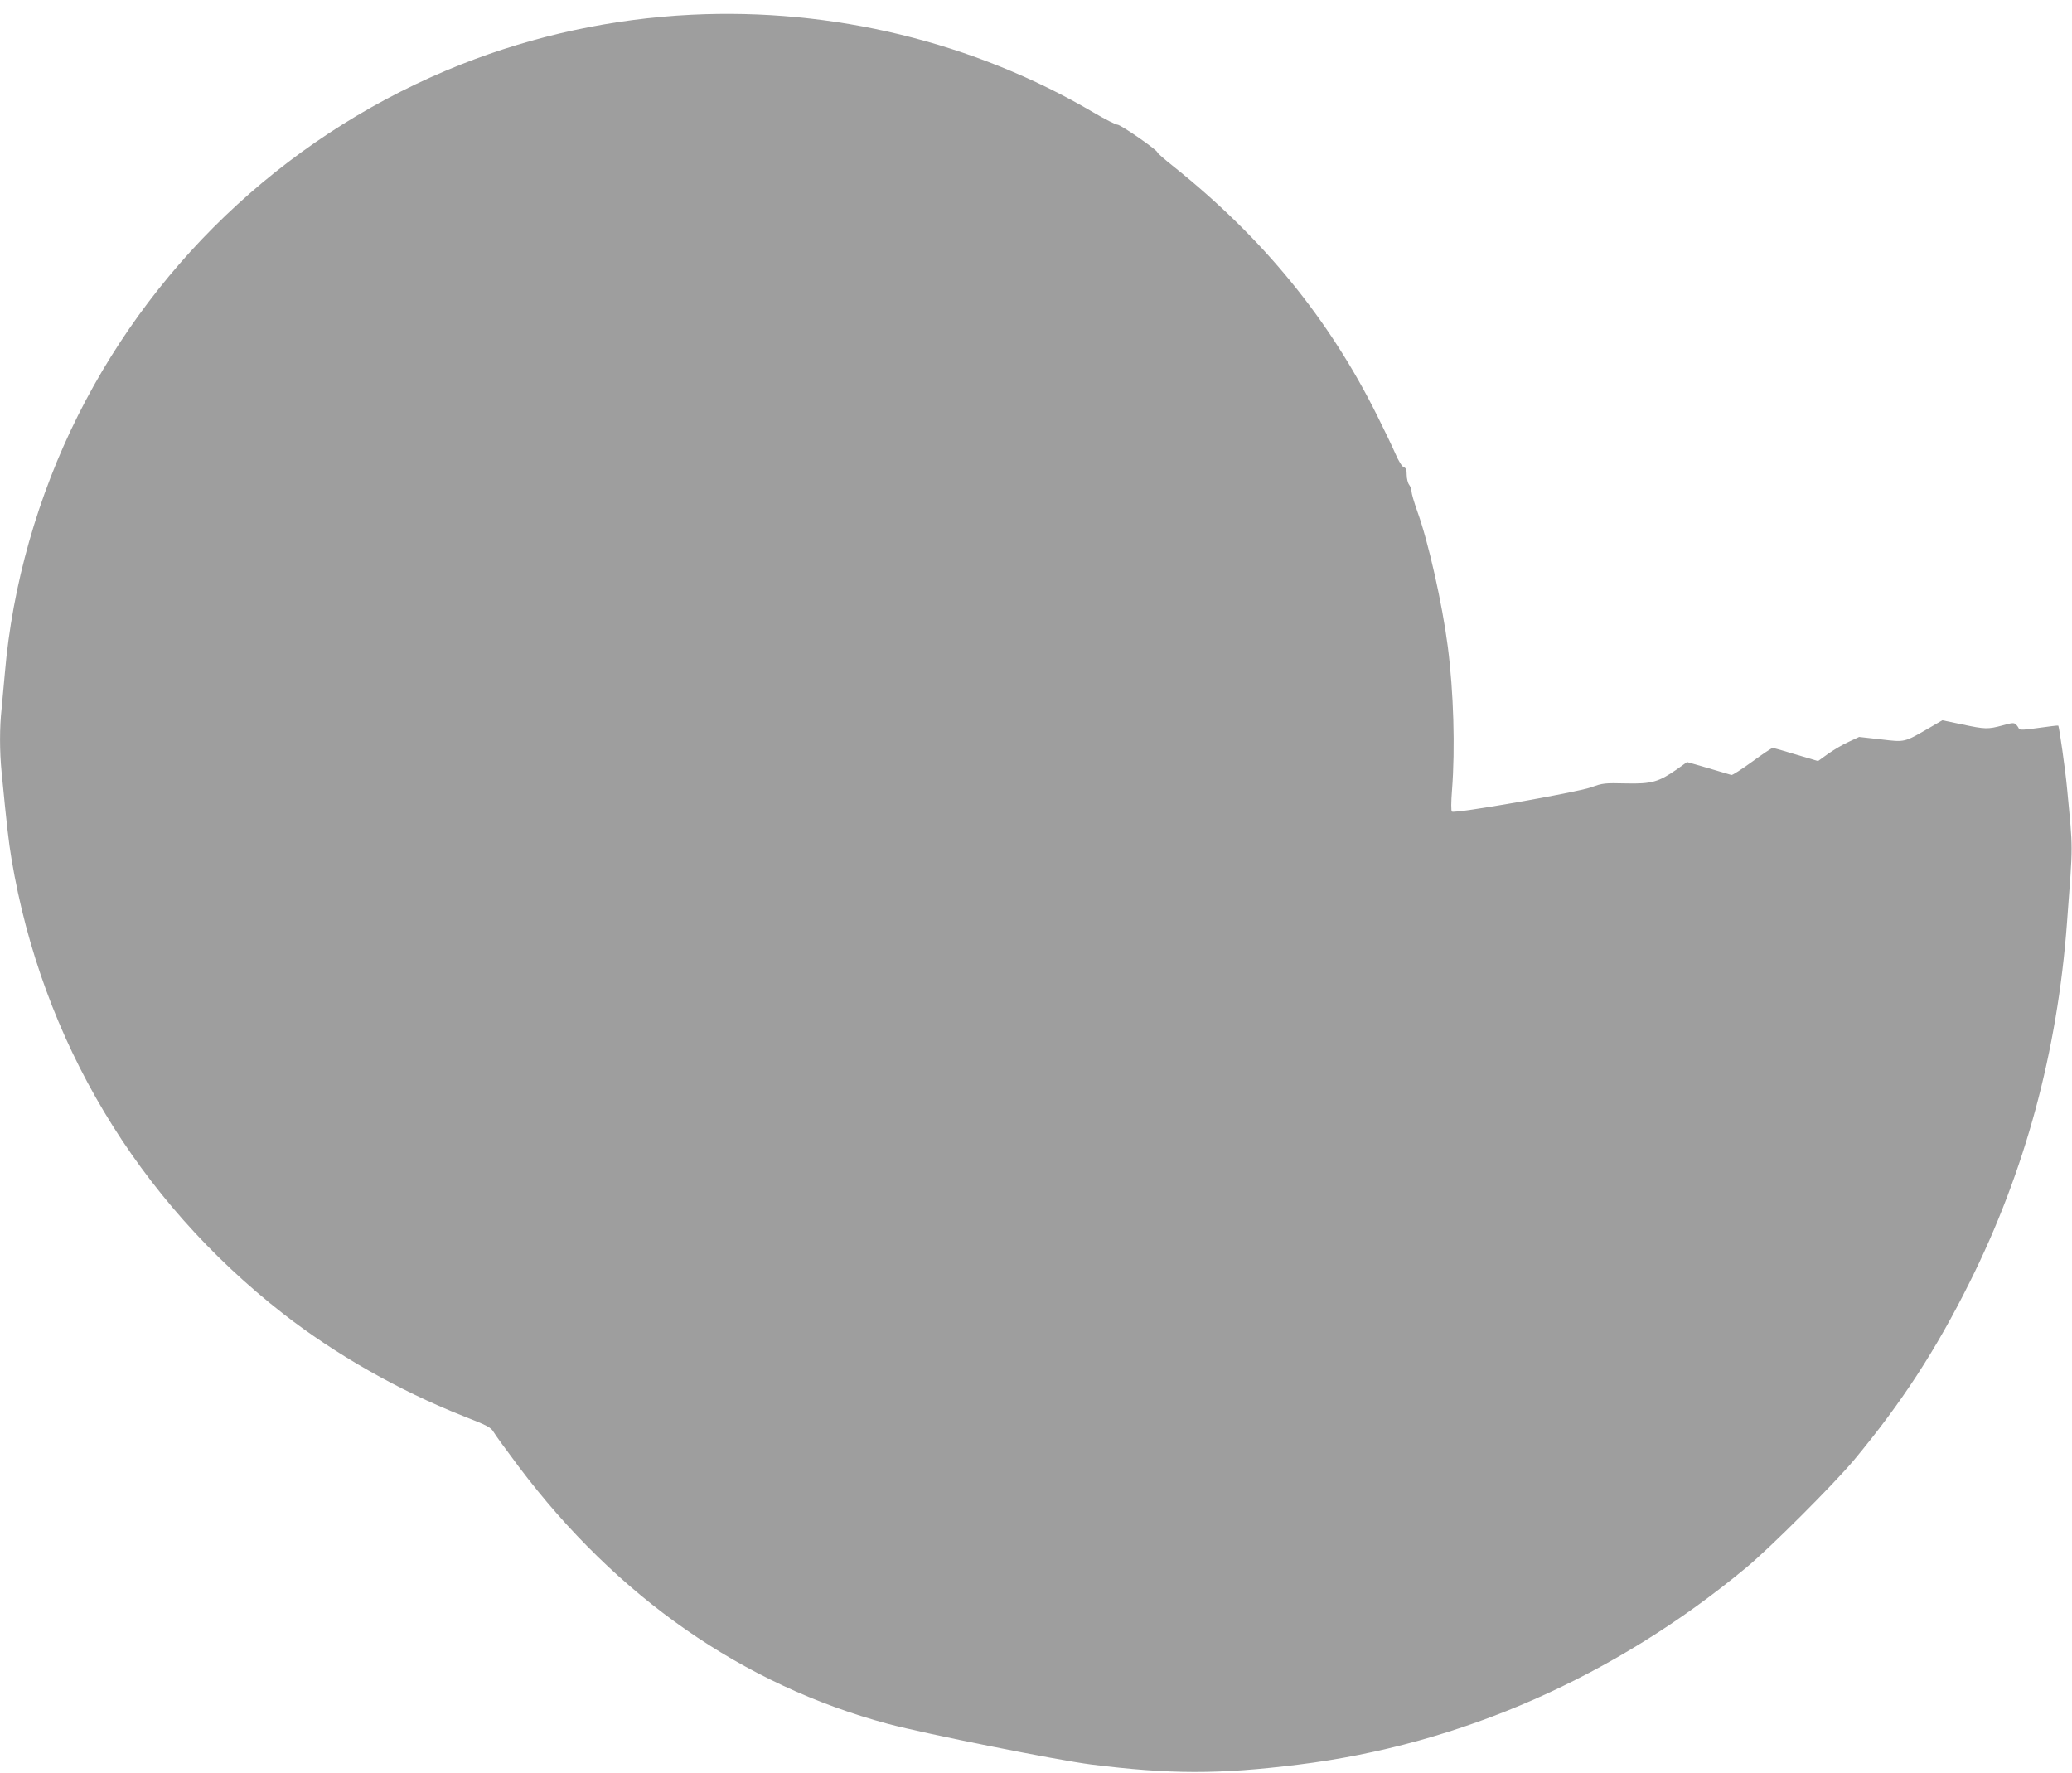 <?xml version="1.0" standalone="no"?>
<!DOCTYPE svg PUBLIC "-//W3C//DTD SVG 20010904//EN"
 "http://www.w3.org/TR/2001/REC-SVG-20010904/DTD/svg10.dtd">
<svg version="1.0" xmlns="http://www.w3.org/2000/svg"
 width="1280pt" height="1095pt" viewBox="0 0 1280 1095"
 preserveAspectRatio="xMidYMid meet">
<g transform="translate(0,1095) scale(0.1,-0.1)"
fill="#9e9e9e" stroke="none">
<path d="M4271 10859 c-486 -24 -970 -128 -1420 -306 -1029 -407 -1874 -1180
-2369 -2169 -249 -497 -406 -1050 -452 -1592 -6 -70 -15 -168 -20 -219 -13
-118 -13 -261 0 -393 32 -330 43 -427 61 -535 187 -1120 777 -2107 1680 -2811
321 -250 713 -473 1106 -629 153 -60 175 -71 192 -100 11 -19 81 -115 156
-215 607 -806 1384 -1347 2280 -1588 233 -62 1043 -224 1255 -251 487 -61 791
-62 1280 -1 1004 124 1956 543 2770 1219 147 122 537 512 662 661 294 353 507
680 716 1100 342 684 542 1424 601 2220 38 510 38 432 0 835 -10 108 -48 377
-54 383 -1 2 -56 -5 -121 -14 -88 -13 -119 -14 -122 -5 -2 6 -10 18 -18 26
-12 12 -24 11 -84 -6 -90 -24 -106 -24 -251 7 l-120 25 -77 -45 c-161 -93
-151 -91 -303 -73 l-134 15 -62 -29 c-35 -15 -92 -49 -128 -74 l-64 -46 -135
40 c-74 23 -139 41 -145 41 -6 0 -63 -38 -127 -85 -65 -47 -122 -84 -128 -82
-6 2 -70 21 -142 42 l-132 38 -63 -45 c-112 -78 -156 -91 -316 -87 -129 3
-143 2 -213 -24 -91 -32 -846 -165 -861 -150 -5 5 -5 58 1 133 20 257 10 606
-26 885 -34 264 -120 649 -189 838 -19 54 -35 108 -35 120 0 13 -7 32 -15 43
-8 10 -15 38 -15 61 0 31 -4 43 -18 47 -11 4 -32 38 -52 84 -18 42 -69 148
-112 234 -296 596 -705 1097 -1255 1537 -57 45 -103 85 -103 90 0 14 -226 171
-247 171 -11 0 -78 34 -149 76 -738 434 -1611 646 -2483 603z"/>
</g>
</svg>

